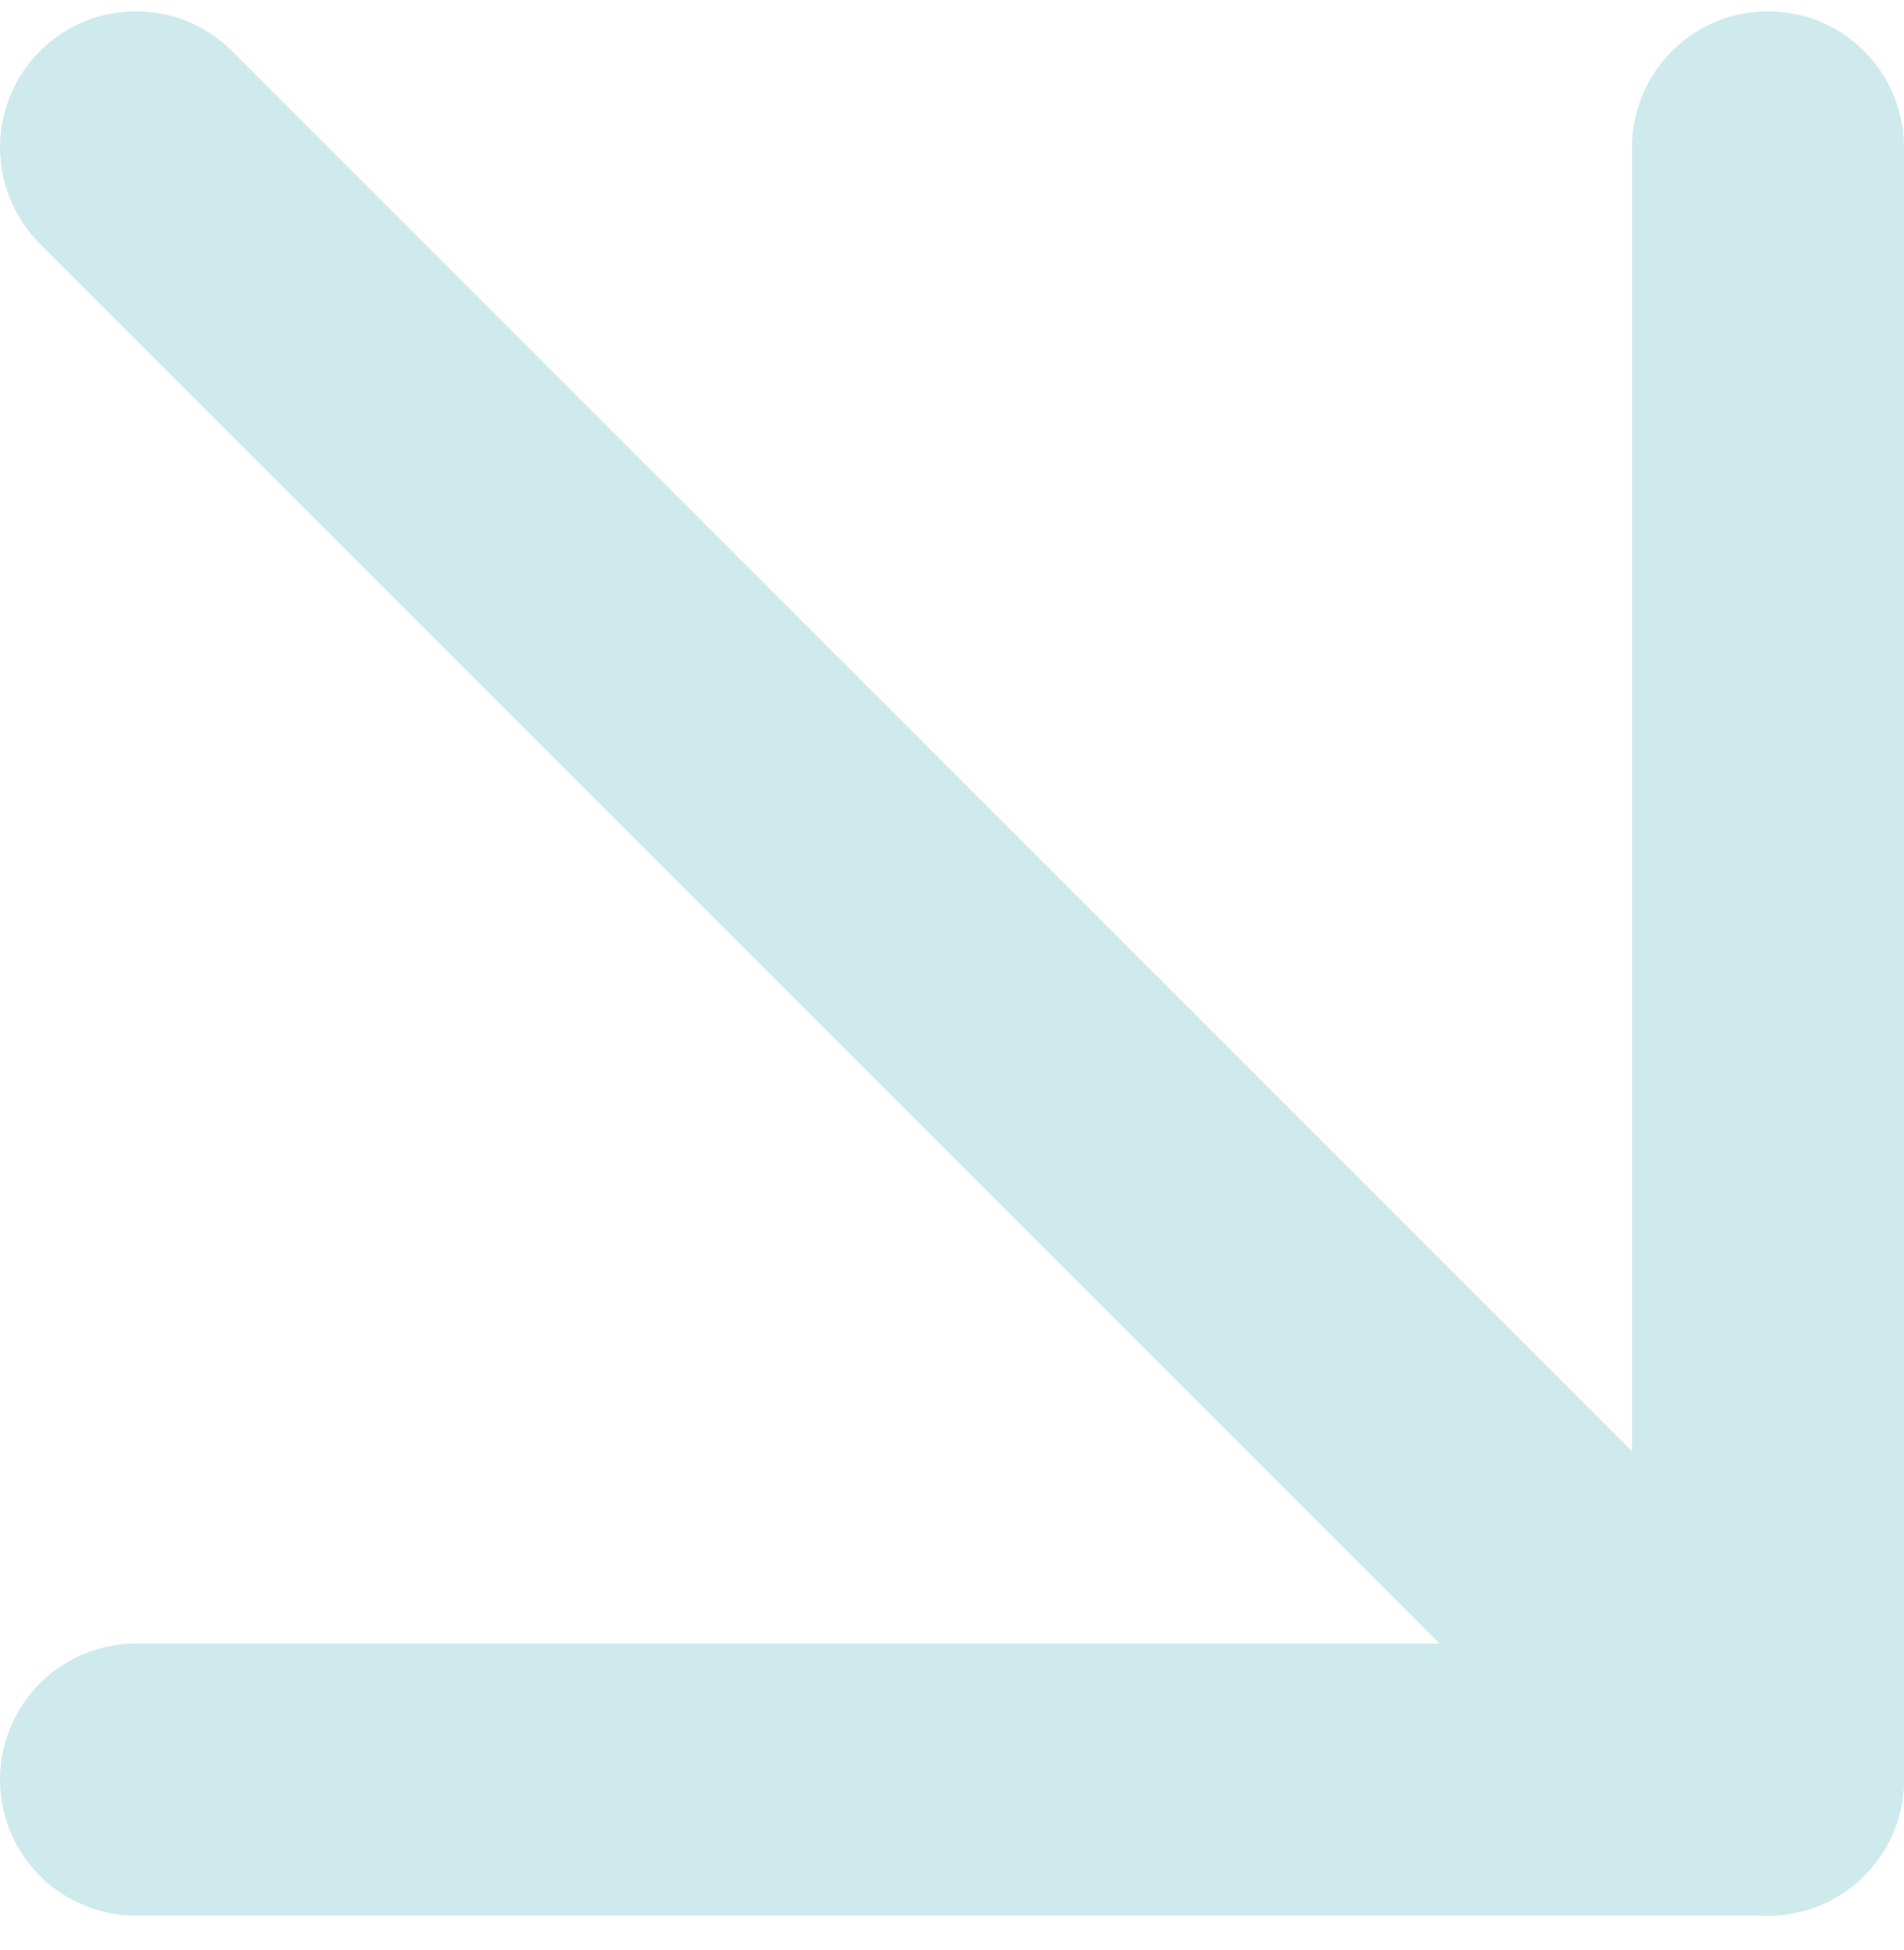 <?xml version="1.0" encoding="UTF-8"?> <svg xmlns="http://www.w3.org/2000/svg" width="42" height="43" viewBox="0 0 42 43" fill="none"> <path d="M3 3.25L39 39.25" stroke="#CEEAEC" stroke-width="6" stroke-linecap="round" stroke-linejoin="round"></path> <path d="M39 3.25V39.25H3" stroke="#CEEAEC" stroke-width="6" stroke-linecap="round" stroke-linejoin="round"></path> </svg> 